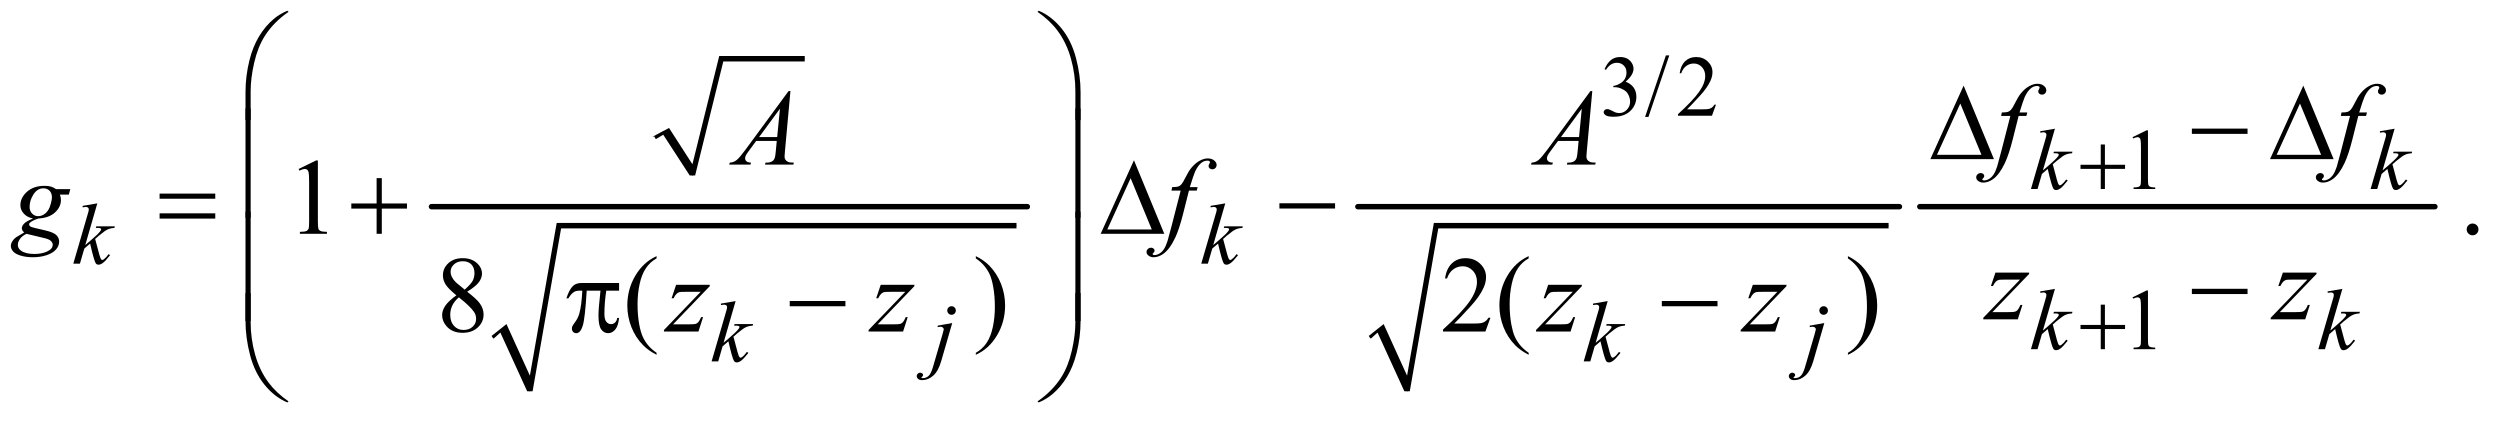 <?xml version="1.0" encoding="UTF-8"?>
<!DOCTYPE svg PUBLIC '-//W3C//DTD SVG 1.0//EN'
          'http://www.w3.org/TR/2001/REC-SVG-20010904/DTD/svg10.dtd'>
<svg stroke-dasharray="none" shape-rendering="auto" xmlns="http://www.w3.org/2000/svg" font-family="'Dialog'" text-rendering="auto" width="361" fill-opacity="1" color-interpolation="auto" color-rendering="auto" preserveAspectRatio="xMidYMid meet" font-size="12px" viewBox="0 0 361 61" fill="black" xmlns:xlink="http://www.w3.org/1999/xlink" stroke="black" image-rendering="auto" stroke-miterlimit="10" stroke-linecap="square" stroke-linejoin="miter" font-style="normal" stroke-width="1" height="61" stroke-dashoffset="0" font-weight="normal" stroke-opacity="1"
><!--Generated by the Batik Graphics2D SVG Generator--><defs id="genericDefs"
  /><g
  ><defs id="defs1"
    ><clipPath clipPathUnits="userSpaceOnUse" id="clipPath1"
      ><path d="M1.041 1.46 L229.925 1.46 L229.925 39.591 L1.041 39.591 L1.041 1.46 Z"
      /></clipPath
      ><clipPath clipPathUnits="userSpaceOnUse" id="clipPath2"
      ><path d="M33.355 46.645 L33.355 1264.886 L7369.395 1264.886 L7369.395 46.645 Z"
      /></clipPath
    ></defs
    ><g stroke-linecap="round" stroke-linejoin="round" transform="scale(1.576,1.576) translate(-1.041,-1.46) matrix(0.031,0,0,0.031,0,0)"
    ><path fill="none" d="M1963 452 L1996 434" clip-path="url(#clipPath2)"
    /></g
    ><g stroke-linecap="round" stroke-linejoin="round" transform="matrix(0.049,0,0,0.049,-1.64,-2.301)"
    ><path fill="none" d="M1996 434 L2074 564" clip-path="url(#clipPath2)"
    /></g
    ><g stroke-linecap="round" stroke-linejoin="round" transform="matrix(0.049,0,0,0.049,-1.64,-2.301)"
    ><path fill="none" d="M2074 564 L2159 220" clip-path="url(#clipPath2)"
    /></g
    ><g stroke-linecap="round" stroke-linejoin="round" transform="matrix(0.049,0,0,0.049,-1.64,-2.301)"
    ><path fill="none" d="M2159 220 L2405 220" clip-path="url(#clipPath2)"
    /></g
    ><g transform="matrix(0.049,0,0,0.049,-1.64,-2.301)"
    ><path d="M1961 448 L2005 424 L2074 531 L2153 212 L2405 212 L2405 228 L2165 228 L2082 564 L2066 564 L1988 444 L1966 457 Z" stroke="none" clip-path="url(#clipPath2)"
    /></g
    ><g stroke-linecap="round" stroke-linejoin="round" transform="matrix(0.049,0,0,0.049,-1.64,-2.301)"
    ><path fill="none" d="M1485 1041 L1517 1014" clip-path="url(#clipPath2)"
    /></g
    ><g stroke-linecap="round" stroke-linejoin="round" transform="matrix(0.049,0,0,0.049,-1.64,-2.301)"
    ><path fill="none" d="M1517 1014 L1595 1200" clip-path="url(#clipPath2)"
    /></g
    ><g stroke-linecap="round" stroke-linejoin="round" transform="matrix(0.049,0,0,0.049,-1.64,-2.301)"
    ><path fill="none" d="M1595 1200 L1680 712" clip-path="url(#clipPath2)"
    /></g
    ><g stroke-linecap="round" stroke-linejoin="round" transform="matrix(0.049,0,0,0.049,-1.64,-2.301)"
    ><path fill="none" d="M1680 712 L3029 712" clip-path="url(#clipPath2)"
    /></g
    ><g transform="matrix(0.049,0,0,0.049,-1.64,-2.301)"
    ><path d="M1482 1037 L1526 1002 L1595 1154 L1674 704 L3029 704 L3029 720 L1687 720 L1603 1200 L1587 1200 L1508 1027 L1488 1045 Z" stroke="none" clip-path="url(#clipPath2)"
    /></g
    ><g stroke-width="16" transform="matrix(0.049,0,0,0.049,-1.64,-2.301)" stroke-linejoin="round" stroke-linecap="round"
    ><line y2="656" fill="none" x1="1305" clip-path="url(#clipPath2)" x2="3061" y1="656"
    /></g
    ><g stroke-linecap="round" stroke-linejoin="round" transform="matrix(0.049,0,0,0.049,-1.64,-2.301)"
    ><path fill="none" d="M4070 1041 L4102 1014" clip-path="url(#clipPath2)"
    /></g
    ><g stroke-linecap="round" stroke-linejoin="round" transform="matrix(0.049,0,0,0.049,-1.64,-2.301)"
    ><path fill="none" d="M4102 1014 L4180 1200" clip-path="url(#clipPath2)"
    /></g
    ><g stroke-linecap="round" stroke-linejoin="round" transform="matrix(0.049,0,0,0.049,-1.64,-2.301)"
    ><path fill="none" d="M4180 1200 L4265 712" clip-path="url(#clipPath2)"
    /></g
    ><g stroke-linecap="round" stroke-linejoin="round" transform="matrix(0.049,0,0,0.049,-1.64,-2.301)"
    ><path fill="none" d="M4265 712 L5599 712" clip-path="url(#clipPath2)"
    /></g
    ><g transform="matrix(0.049,0,0,0.049,-1.64,-2.301)"
    ><path d="M4067 1037 L4111 1002 L4180 1154 L4259 704 L5599 704 L5599 720 L4272 720 L4188 1200 L4172 1200 L4093 1027 L4073 1045 Z" stroke="none" clip-path="url(#clipPath2)"
    /></g
    ><g stroke-width="16" transform="matrix(0.049,0,0,0.049,-1.64,-2.301)" stroke-linejoin="round" stroke-linecap="round"
    ><line y2="656" fill="none" x1="4035" clip-path="url(#clipPath2)" x2="5631" y1="656"
    /></g
    ><g stroke-width="16" transform="matrix(0.049,0,0,0.049,-1.64,-2.301)" stroke-linejoin="round" stroke-linecap="round"
    ><line y2="656" fill="none" x1="5691" clip-path="url(#clipPath2)" x2="7209" y1="656"
    /></g
    ><g transform="matrix(0.049,0,0,0.049,-1.64,-2.301)"
    ><path d="M6224.25 472.75 L6236.5 472.75 L6236.5 532.5 L6295.875 532.5 L6295.875 544.625 L6236.5 544.625 L6236.5 604 L6224.25 604 L6224.25 544.625 L6164.625 544.625 L6164.625 532.5 L6224.25 532.5 L6224.25 472.75 Z" stroke="none" clip-path="url(#clipPath2)"
    /></g
    ><g transform="matrix(0.049,0,0,0.049,-1.64,-2.301)"
    ><path d="M6224.25 944.75 L6236.5 944.75 L6236.5 1004.5 L6295.875 1004.5 L6295.875 1016.625 L6236.5 1016.625 L6236.5 1076 L6224.25 1076 L6224.25 1016.625 L6164.625 1016.625 L6164.625 1004.5 L6224.25 1004.5 L6224.25 944.75 Z" stroke="none" clip-path="url(#clipPath2)"
    /></g
    ><g transform="matrix(0.049,0,0,0.049,-1.64,-2.301)"
    ><path d="M756.969 400.938 L756.969 318.75 Q756.969 270.625 768.688 224.219 Q778.688 184.375 796.891 154.219 Q815.094 124.062 839.469 103.438 Q857.281 88.281 880.25 78.594 L883.844 81.875 Q839.781 112.188 813.844 152.969 Q793.219 185.625 782.672 231.25 Q772.125 276.875 772.125 315.625 L772.125 400.938 L756.969 400.938 ZM3217.844 400.938 L3202.531 400.938 L3202.531 315.625 Q3202.531 266.25 3189.406 219.531 Q3176.281 172.812 3150.031 137.5 Q3127.375 106.875 3090.969 81.875 L3094.562 78.594 Q3132.219 94.375 3161.516 130.469 Q3190.812 166.562 3204.328 217.891 Q3217.844 269.219 3217.844 318.75 L3217.844 400.938 Z" stroke="none" clip-path="url(#clipPath2)"
    /></g
    ><g transform="matrix(0.049,0,0,0.049,-1.64,-2.301)"
    ><path d="M5909.562 516 L5722.062 516 L5820.188 299.281 L5909.562 516 ZM5872.688 503.188 L5810.344 352.094 L5741.594 503.188 L5872.688 503.188 ZM6492.781 426 L6656.844 426 L6656.844 441.469 L6492.781 441.469 L6492.781 426 ZM6910.562 516 L6723.062 516 L6821.188 299.281 L6910.562 516 ZM6873.688 503.188 L6811.344 352.094 L6742.594 503.188 L6873.688 503.188 Z" stroke="none" clip-path="url(#clipPath2)"
    /></g
    ><g transform="matrix(0.049,0,0,0.049,-1.64,-2.301)"
    ><path d="M772.125 688.938 L756.969 688.938 L756.969 366.594 L772.125 366.594 L772.125 688.938 ZM3217.688 688.938 L3202.531 688.938 L3202.531 366.594 L3217.688 366.594 L3217.688 688.938 Z" stroke="none" clip-path="url(#clipPath2)"
    /></g
    ><g transform="matrix(0.049,0,0,0.049,-1.64,-2.301)"
    ><path d="M503.781 617.406 L667.844 617.406 L667.844 632.562 L503.781 632.562 L503.781 617.406 ZM503.781 675.688 L667.844 675.688 L667.844 691.156 L503.781 691.156 L503.781 675.688 ZM1143.312 571.938 L1158.625 571.938 L1158.625 646.625 L1232.844 646.625 L1232.844 661.781 L1158.625 661.781 L1158.625 736 L1143.312 736 L1143.312 661.781 L1068.781 661.781 L1068.781 646.625 L1143.312 646.625 L1143.312 571.938 ZM3464.562 736 L3277.062 736 L3375.188 519.281 L3464.562 736 ZM3427.688 723.188 L3365.344 572.094 L3296.594 723.188 L3427.688 723.188 ZM3803.781 646 L3967.844 646 L3967.844 661.469 L3803.781 661.469 L3803.781 646 Z" stroke="none" clip-path="url(#clipPath2)"
    /></g
    ><g transform="matrix(0.049,0,0,0.049,-1.64,-2.301)"
    ><path d="M772.125 992.938 L756.969 992.938 L756.969 670.594 L772.125 670.594 L772.125 992.938 ZM3217.688 992.938 L3202.531 992.938 L3202.531 670.594 L3217.688 670.594 L3217.688 992.938 Z" stroke="none" clip-path="url(#clipPath2)"
    /></g
    ><g transform="matrix(0.049,0,0,0.049,-1.64,-2.301)"
    ><path d="M6492.781 898 L6656.844 898 L6656.844 913.469 L6492.781 913.469 L6492.781 898 Z" stroke="none" clip-path="url(#clipPath2)"
    /></g
    ><g transform="matrix(0.049,0,0,0.049,-1.64,-2.301)"
    ><path d="M1857.906 880.875 L1857.906 903.531 L1820.094 903.531 Q1814.625 939.312 1814.625 972.125 Q1814.625 988.219 1820.25 995.172 Q1825.875 1002.125 1834.312 1002.125 Q1841.031 1002.125 1846.031 997.438 Q1851.031 992.75 1852.438 983.844 L1857.906 983.844 Q1855.25 1008.531 1846.109 1018.688 Q1836.969 1028.844 1825.562 1028.844 Q1813.375 1028.844 1805.25 1017.75 Q1797.125 1006.656 1797.125 976.344 Q1797.125 957.281 1803.062 903.531 L1762.438 903.531 Q1757.594 985.406 1750.719 1007.125 Q1743.844 1028.844 1731.812 1028.844 Q1726.188 1028.844 1722.516 1025.094 Q1718.844 1021.344 1718.844 1015.719 Q1718.844 1011.656 1720.094 1008.688 Q1721.812 1004.625 1727.438 997.281 Q1736.969 984.625 1740.719 970.719 Q1747.438 946.969 1749.469 903.531 L1742.281 903.531 Q1730.875 903.531 1725.25 907.281 Q1716.188 912.906 1708.688 926.031 L1702.594 926.031 Q1711.344 899 1723.062 888.688 Q1731.969 880.875 1748.062 880.875 L1857.906 880.875 ZM2360.781 934 L2524.844 934 L2524.844 949.469 L2360.781 949.469 L2360.781 934 ZM4930.781 934 L5094.844 934 L5094.844 949.469 L4930.781 949.469 L4930.781 934 Z" stroke="none" clip-path="url(#clipPath2)"
    /></g
    ><g transform="matrix(0.049,0,0,0.049,-1.64,-2.301)"
    ><path d="M756.969 910.594 L772.125 910.594 L772.125 996.062 Q772.125 1045.438 785.328 1092.156 Q798.531 1138.875 824.781 1174.188 Q847.438 1204.656 883.844 1229.812 L880.25 1232.938 Q842.594 1217.156 813.297 1181.141 Q784 1145.125 770.484 1093.719 Q756.969 1042.312 756.969 992.938 L756.969 910.594 ZM3217.844 910.594 L3217.844 992.938 Q3217.844 1041.062 3206.125 1087.312 Q3196.125 1127.312 3177.922 1157.469 Q3159.719 1187.625 3135.188 1208.25 Q3117.531 1223.406 3094.562 1232.938 L3090.969 1229.812 Q3135.031 1199.5 3160.969 1158.719 Q3181.594 1126.062 3192.062 1080.438 Q3202.531 1034.812 3202.531 996.062 L3202.531 910.594 L3217.844 910.594 Z" stroke="none" clip-path="url(#clipPath2)"
    /></g
    ><g transform="matrix(0.049,0,0,0.049,-1.64,-2.301)"
    ><path d="M4762 250.75 Q4769.25 233.625 4780.312 224.312 Q4791.375 215 4807.875 215 Q4828.25 215 4839.125 228.25 Q4847.375 238.125 4847.375 249.375 Q4847.375 267.875 4824.125 287.625 Q4839.75 293.75 4847.75 305.125 Q4855.75 316.5 4855.75 331.875 Q4855.75 353.875 4841.75 370 Q4823.5 391 4788.875 391 Q4771.75 391 4765.562 386.75 Q4759.375 382.5 4759.375 377.625 Q4759.375 374 4762.312 371.25 Q4765.25 368.5 4769.375 368.5 Q4772.5 368.5 4775.75 369.5 Q4777.875 370.125 4785.375 374.062 Q4792.875 378 4795.75 378.75 Q4800.375 380.125 4805.625 380.125 Q4818.375 380.125 4827.812 370.25 Q4837.25 360.375 4837.25 346.875 Q4837.25 337 4832.875 327.625 Q4829.625 320.625 4825.75 317 Q4820.375 312 4811 307.938 Q4801.625 303.875 4791.875 303.875 L4787.875 303.875 L4787.875 300.125 Q4797.75 298.875 4807.688 293 Q4817.625 287.125 4822.125 278.875 Q4826.625 270.625 4826.625 260.75 Q4826.625 247.875 4818.562 239.938 Q4810.5 232 4798.5 232 Q4779.125 232 4766.125 252.75 L4762 250.75 ZM4952.75 210.25 L4891.375 391.5 L4881.375 391.5 L4942.75 210.25 L4952.75 210.25 ZM5090.375 355.375 L5078.5 388 L4978.5 388 L4978.5 383.375 Q5022.625 343.125 5040.625 317.625 Q5058.625 292.125 5058.625 271 Q5058.625 254.875 5048.75 244.5 Q5038.875 234.125 5025.125 234.125 Q5012.625 234.125 5002.688 241.438 Q4992.75 248.75 4988 262.875 L4983.375 262.875 Q4986.5 239.75 4999.438 227.375 Q5012.375 215 5031.75 215 Q5052.375 215 5066.188 228.25 Q5080 241.5 5080 259.5 Q5080 272.375 5074 285.25 Q5064.75 305.5 5044 328.125 Q5012.875 362.125 5005.125 369.125 L5049.375 369.125 Q5062.875 369.125 5068.312 368.125 Q5073.75 367.125 5078.125 364.062 Q5082.5 361 5085.75 355.375 L5090.375 355.375 Z" stroke="none" clip-path="url(#clipPath2)"
    /></g
    ><g transform="matrix(0.049,0,0,0.049,-1.64,-2.301)"
    ><path d="M6318 451.125 L6359.25 431 L6363.375 431 L6363.375 574.125 Q6363.375 588.375 6364.562 591.875 Q6365.75 595.375 6369.5 597.25 Q6373.25 599.125 6384.75 599.375 L6384.75 604 L6321 604 L6321 599.375 Q6333 599.125 6336.5 597.312 Q6340 595.5 6341.375 592.438 Q6342.75 589.375 6342.75 574.125 L6342.75 482.625 Q6342.75 464.125 6341.5 458.875 Q6340.625 454.875 6338.312 453 Q6336 451.125 6332.75 451.125 Q6328.125 451.125 6319.875 455 L6318 451.125 Z" stroke="none" clip-path="url(#clipPath2)"
    /></g
    ><g transform="matrix(0.049,0,0,0.049,-1.64,-2.301)"
    ><path d="M6318 923.125 L6359.25 903 L6363.375 903 L6363.375 1046.125 Q6363.375 1060.375 6364.562 1063.875 Q6365.75 1067.375 6369.5 1069.25 Q6373.25 1071.125 6384.75 1071.375 L6384.75 1076 L6321 1076 L6321 1071.375 Q6333 1071.125 6336.5 1069.312 Q6340 1067.5 6341.375 1064.438 Q6342.75 1061.375 6342.75 1046.125 L6342.75 954.625 Q6342.75 936.125 6341.5 930.875 Q6340.625 926.875 6338.312 925 Q6336 923.125 6332.75 923.125 Q6328.125 923.125 6319.875 927 L6318 923.125 Z" stroke="none" clip-path="url(#clipPath2)"
    /></g
    ><g transform="matrix(0.049,0,0,0.049,-1.64,-2.301)"
    ><path d="M913.5 544.906 L965.062 519.75 L970.219 519.75 L970.219 698.656 Q970.219 716.469 971.703 720.844 Q973.188 725.219 977.875 727.562 Q982.562 729.906 996.938 730.219 L996.938 736 L917.25 736 L917.25 730.219 Q932.25 729.906 936.625 727.641 Q941 725.375 942.719 721.547 Q944.438 717.719 944.438 698.656 L944.438 584.281 Q944.438 561.156 942.875 554.594 Q941.781 549.594 938.891 547.25 Q936 544.906 931.938 544.906 Q926.156 544.906 915.844 549.75 L913.5 544.906 ZM7320 705.688 Q7327.344 705.688 7332.344 710.766 Q7337.344 715.844 7337.344 723.031 Q7337.344 730.219 7332.266 735.297 Q7327.188 740.375 7320 740.375 Q7312.812 740.375 7307.734 735.297 Q7302.656 730.219 7302.656 723.031 Q7302.656 715.688 7307.734 710.688 Q7312.812 705.688 7320 705.688 Z" stroke="none" clip-path="url(#clipPath2)"
    /></g
    ><g transform="matrix(0.049,0,0,0.049,-1.64,-2.301)"
    ><path d="M1378.406 917.281 Q1353.25 896.656 1345.984 884.156 Q1338.719 871.656 1338.719 858.219 Q1338.719 837.594 1354.656 822.672 Q1370.594 807.75 1397 807.75 Q1422.625 807.75 1438.25 821.656 Q1453.875 835.562 1453.875 853.375 Q1453.875 865.25 1445.438 877.594 Q1437 889.938 1410.281 906.656 Q1437.781 927.906 1446.688 940.094 Q1458.562 956.031 1458.562 973.688 Q1458.562 996.031 1441.531 1011.891 Q1424.5 1027.75 1396.844 1027.75 Q1366.688 1027.75 1349.812 1008.844 Q1336.375 993.688 1336.375 975.719 Q1336.375 961.656 1345.828 947.828 Q1355.281 934 1378.406 917.281 ZM1402.938 900.562 Q1421.688 883.688 1426.688 873.922 Q1431.688 864.156 1431.688 851.812 Q1431.688 835.406 1422.469 826.109 Q1413.25 816.812 1397.312 816.812 Q1381.375 816.812 1371.375 826.031 Q1361.375 835.25 1361.375 847.594 Q1361.375 855.719 1365.516 863.844 Q1369.656 871.969 1377.312 879.312 L1402.938 900.562 ZM1385.75 923.219 Q1372.781 934.156 1366.531 947.047 Q1360.281 959.938 1360.281 974.938 Q1360.281 995.094 1371.297 1007.203 Q1382.312 1019.312 1399.344 1019.312 Q1416.219 1019.312 1426.375 1009.781 Q1436.531 1000.25 1436.531 986.656 Q1436.531 975.406 1430.594 966.5 Q1419.5 949.938 1385.75 923.219 ZM1968.375 1086.656 L1968.375 1092.438 Q1944.781 1080.562 1929 1064.625 Q1906.5 1041.969 1894.312 1011.188 Q1882.125 980.406 1882.125 947.281 Q1882.125 898.844 1906.031 858.922 Q1929.938 819 1968.375 801.812 L1968.375 808.375 Q1949.156 819 1936.812 837.438 Q1924.469 855.875 1918.375 884.156 Q1912.281 912.438 1912.281 943.219 Q1912.281 976.656 1917.438 1004 Q1921.5 1025.562 1927.281 1038.609 Q1933.062 1051.656 1942.828 1063.688 Q1952.594 1075.719 1968.375 1086.656 ZM2909.188 808.375 L2909.188 801.812 Q2932.938 813.531 2948.719 829.469 Q2971.062 852.281 2983.25 882.984 Q2995.438 913.688 2995.438 946.969 Q2995.438 995.406 2971.609 1035.328 Q2947.781 1075.25 2909.188 1092.438 L2909.188 1086.656 Q2928.406 1075.875 2940.828 1057.516 Q2953.25 1039.156 2959.266 1010.797 Q2965.281 982.438 2965.281 951.656 Q2965.281 918.375 2960.125 890.875 Q2956.219 869.312 2950.359 856.344 Q2944.5 843.375 2934.812 831.344 Q2925.125 819.312 2909.188 808.375 ZM4425.719 983.219 L4410.875 1024 L4285.875 1024 L4285.875 1018.219 Q4341.031 967.906 4363.531 936.031 Q4386.031 904.156 4386.031 877.75 Q4386.031 857.594 4373.688 844.625 Q4361.344 831.656 4344.156 831.656 Q4328.531 831.656 4316.109 840.797 Q4303.688 849.938 4297.75 867.594 L4291.969 867.594 Q4295.875 838.688 4312.047 823.219 Q4328.219 807.75 4352.438 807.75 Q4378.219 807.75 4395.484 824.312 Q4412.75 840.875 4412.75 863.375 Q4412.75 879.469 4405.25 895.562 Q4393.688 920.875 4367.75 949.156 Q4328.844 991.656 4319.156 1000.406 L4374.469 1000.406 Q4391.344 1000.406 4398.141 999.156 Q4404.938 997.906 4410.406 994.078 Q4415.875 990.25 4419.938 983.219 L4425.719 983.219 ZM4538.375 1086.656 L4538.375 1092.438 Q4514.781 1080.562 4499 1064.625 Q4476.5 1041.969 4464.312 1011.188 Q4452.125 980.406 4452.125 947.281 Q4452.125 898.844 4476.031 858.922 Q4499.938 819 4538.375 801.812 L4538.375 808.375 Q4519.156 819 4506.812 837.438 Q4494.469 855.875 4488.375 884.156 Q4482.281 912.438 4482.281 943.219 Q4482.281 976.656 4487.438 1004 Q4491.5 1025.562 4497.281 1038.609 Q4503.062 1051.656 4512.828 1063.688 Q4522.594 1075.719 4538.375 1086.656 ZM5479.188 808.375 L5479.188 801.812 Q5502.938 813.531 5518.719 829.469 Q5541.062 852.281 5553.25 882.984 Q5565.438 913.688 5565.438 946.969 Q5565.438 995.406 5541.609 1035.328 Q5517.781 1075.25 5479.188 1092.438 L5479.188 1086.656 Q5498.406 1075.875 5510.828 1057.516 Q5523.25 1039.156 5529.266 1010.797 Q5535.281 982.438 5535.281 951.656 Q5535.281 918.375 5530.125 890.875 Q5526.219 869.312 5520.359 856.344 Q5514.5 843.375 5504.812 831.344 Q5495.125 819.312 5479.188 808.375 Z" stroke="none" clip-path="url(#clipPath2)"
    /></g
    ><g transform="matrix(0.049,0,0,0.049,-1.64,-2.301)"
    ><path d="M6089.25 426.25 L6053.75 549.125 L6068 537 Q6091.375 517.25 6098.375 507.75 Q6100.625 504.625 6100.625 503 Q6100.625 501.875 6099.875 500.875 Q6099.125 499.875 6096.938 499.25 Q6094.75 498.625 6089.25 498.625 L6084.875 498.625 L6086.25 493.875 L6140.875 493.875 L6139.625 498.625 Q6130.25 499.125 6123.438 501.562 Q6116.625 504 6110.25 508.75 Q6097.625 518.125 6093.625 521.75 L6082.875 531.25 Q6085.625 540.25 6089.625 556.375 Q6096.375 583.125 6098.75 588.125 Q6101.125 593.125 6103.625 593.125 Q6105.75 593.125 6108.625 591 Q6115.125 586.25 6122.5 575.875 L6126.875 579 Q6113.25 596.125 6106 601.562 Q6098.75 607 6092.75 607 Q6087.5 607 6084.625 602.875 Q6079.625 595.5 6068 544.75 L6050.875 559.625 L6038 604 L6018.5 604 L6060 461.375 L6063.5 449.25 Q6064.125 446.125 6064.125 443.75 Q6064.125 440.75 6061.812 438.75 Q6059.5 436.75 6055.125 436.75 Q6052.25 436.75 6046 438 L6046 433.625 L6089.25 426.25 ZM7090.25 426.25 L7054.75 549.125 L7069 537 Q7092.375 517.25 7099.375 507.75 Q7101.625 504.625 7101.625 503 Q7101.625 501.875 7100.875 500.875 Q7100.125 499.875 7097.938 499.25 Q7095.75 498.625 7090.25 498.625 L7085.875 498.625 L7087.25 493.875 L7141.875 493.875 L7140.625 498.625 Q7131.25 499.125 7124.438 501.562 Q7117.625 504 7111.25 508.75 Q7098.625 518.125 7094.625 521.75 L7083.875 531.25 Q7086.625 540.25 7090.625 556.375 Q7097.375 583.125 7099.75 588.125 Q7102.125 593.125 7104.625 593.125 Q7106.75 593.125 7109.625 591 Q7116.125 586.25 7123.5 575.875 L7127.875 579 Q7114.25 596.125 7107 601.562 Q7099.75 607 7093.75 607 Q7088.5 607 7085.625 602.875 Q7080.625 595.5 7069 544.75 L7051.875 559.625 L7039 604 L7019.5 604 L7061 461.375 L7064.5 449.25 Q7065.125 446.125 7065.125 443.75 Q7065.125 440.75 7062.812 438.75 Q7060.5 436.75 7056.125 436.75 Q7053.25 436.75 7047 438 L7047 433.625 L7090.25 426.25 Z" stroke="none" clip-path="url(#clipPath2)"
    /></g
    ><g transform="matrix(0.049,0,0,0.049,-1.64,-2.301)"
    ><path d="M320.25 646.25 L284.75 769.125 L299 757 Q322.375 737.25 329.375 727.75 Q331.625 724.625 331.625 723 Q331.625 721.875 330.875 720.875 Q330.125 719.875 327.938 719.25 Q325.75 718.625 320.25 718.625 L315.875 718.625 L317.25 713.875 L371.875 713.875 L370.625 718.625 Q361.25 719.125 354.438 721.562 Q347.625 724 341.25 728.75 Q328.625 738.125 324.625 741.75 L313.875 751.25 Q316.625 760.25 320.625 776.375 Q327.375 803.125 329.75 808.125 Q332.125 813.125 334.625 813.125 Q336.75 813.125 339.625 811 Q346.125 806.25 353.5 795.875 L357.875 799 Q344.25 816.125 337 821.562 Q329.75 827 323.75 827 Q318.5 827 315.625 822.875 Q310.625 815.5 299 764.75 L281.875 779.625 L269 824 L249.5 824 L291 681.375 L294.5 669.25 Q295.125 666.125 295.125 663.75 Q295.125 660.75 292.812 658.75 Q290.5 656.75 286.125 656.75 Q283.25 656.75 277 658 L277 653.625 L320.25 646.25 ZM3644.25 646.25 L3608.75 769.125 L3623 757 Q3646.375 737.25 3653.375 727.75 Q3655.625 724.625 3655.625 723 Q3655.625 721.875 3654.875 720.875 Q3654.125 719.875 3651.938 719.25 Q3649.75 718.625 3644.25 718.625 L3639.875 718.625 L3641.25 713.875 L3695.875 713.875 L3694.625 718.625 Q3685.25 719.125 3678.438 721.562 Q3671.625 724 3665.25 728.75 Q3652.625 738.125 3648.625 741.75 L3637.875 751.25 Q3640.625 760.25 3644.625 776.375 Q3651.375 803.125 3653.75 808.125 Q3656.125 813.125 3658.625 813.125 Q3660.75 813.125 3663.625 811 Q3670.125 806.25 3677.5 795.875 L3681.875 799 Q3668.25 816.125 3661 821.562 Q3653.75 827 3647.75 827 Q3642.5 827 3639.625 822.875 Q3634.625 815.5 3623 764.75 L3605.875 779.625 L3593 824 L3573.5 824 L3615 681.375 L3618.5 669.25 Q3619.125 666.125 3619.125 663.75 Q3619.125 660.75 3616.812 658.75 Q3614.5 656.75 3610.125 656.75 Q3607.25 656.75 3601 658 L3601 653.625 L3644.25 646.25 Z" stroke="none" clip-path="url(#clipPath2)"
    /></g
    ><g transform="matrix(0.049,0,0,0.049,-1.64,-2.301)"
    ><path d="M6089.25 898.25 L6053.75 1021.125 L6068 1009 Q6091.375 989.25 6098.375 979.75 Q6100.625 976.625 6100.625 975 Q6100.625 973.875 6099.875 972.875 Q6099.125 971.875 6096.938 971.25 Q6094.75 970.625 6089.25 970.625 L6084.875 970.625 L6086.25 965.875 L6140.875 965.875 L6139.625 970.625 Q6130.25 971.125 6123.438 973.562 Q6116.625 976 6110.25 980.75 Q6097.625 990.125 6093.625 993.75 L6082.875 1003.25 Q6085.625 1012.25 6089.625 1028.375 Q6096.375 1055.125 6098.75 1060.125 Q6101.125 1065.125 6103.625 1065.125 Q6105.75 1065.125 6108.625 1063 Q6115.125 1058.25 6122.5 1047.875 L6126.875 1051 Q6113.25 1068.125 6106 1073.562 Q6098.75 1079 6092.75 1079 Q6087.5 1079 6084.625 1074.875 Q6079.625 1067.5 6068 1016.75 L6050.875 1031.625 L6038 1076 L6018.5 1076 L6060 933.375 L6063.5 921.25 Q6064.125 918.125 6064.125 915.75 Q6064.125 912.75 6061.812 910.75 Q6059.5 908.75 6055.125 908.75 Q6052.25 908.75 6046 910 L6046 905.625 L6089.25 898.25 ZM6936.25 898.25 L6900.75 1021.125 L6915 1009 Q6938.375 989.25 6945.375 979.75 Q6947.625 976.625 6947.625 975 Q6947.625 973.875 6946.875 972.875 Q6946.125 971.875 6943.938 971.25 Q6941.75 970.625 6936.25 970.625 L6931.875 970.625 L6933.25 965.875 L6987.875 965.875 L6986.625 970.625 Q6977.25 971.125 6970.438 973.562 Q6963.625 976 6957.25 980.75 Q6944.625 990.125 6940.625 993.75 L6929.875 1003.25 Q6932.625 1012.25 6936.625 1028.375 Q6943.375 1055.125 6945.75 1060.125 Q6948.125 1065.125 6950.625 1065.125 Q6952.75 1065.125 6955.625 1063 Q6962.125 1058.25 6969.5 1047.875 L6973.875 1051 Q6960.25 1068.125 6953 1073.562 Q6945.75 1079 6939.75 1079 Q6934.5 1079 6931.625 1074.875 Q6926.625 1067.5 6915 1016.75 L6897.875 1031.625 L6885 1076 L6865.5 1076 L6907 933.375 L6910.5 921.25 Q6911.125 918.125 6911.125 915.75 Q6911.125 912.75 6908.812 910.75 Q6906.5 908.75 6902.125 908.75 Q6899.25 908.75 6893 910 L6893 905.625 L6936.25 898.25 Z" stroke="none" clip-path="url(#clipPath2)"
    /></g
    ><g transform="matrix(0.049,0,0,0.049,-1.64,-2.301)"
    ><path d="M2201.25 934.25 L2165.75 1057.125 L2180 1045 Q2203.375 1025.25 2210.375 1015.75 Q2212.625 1012.625 2212.625 1011 Q2212.625 1009.875 2211.875 1008.875 Q2211.125 1007.875 2208.938 1007.25 Q2206.75 1006.625 2201.25 1006.625 L2196.875 1006.625 L2198.25 1001.875 L2252.875 1001.875 L2251.625 1006.625 Q2242.25 1007.125 2235.438 1009.562 Q2228.625 1012 2222.25 1016.75 Q2209.625 1026.125 2205.625 1029.75 L2194.875 1039.25 Q2197.625 1048.25 2201.625 1064.375 Q2208.375 1091.125 2210.75 1096.125 Q2213.125 1101.125 2215.625 1101.125 Q2217.75 1101.125 2220.625 1099 Q2227.125 1094.25 2234.5 1083.875 L2238.875 1087 Q2225.25 1104.125 2218 1109.562 Q2210.75 1115 2204.75 1115 Q2199.5 1115 2196.625 1110.875 Q2191.625 1103.5 2180 1052.75 L2162.875 1067.625 L2150 1112 L2130.5 1112 L2172 969.375 L2175.5 957.25 Q2176.125 954.125 2176.125 951.75 Q2176.125 948.75 2173.812 946.75 Q2171.5 944.75 2167.125 944.75 Q2164.25 944.75 2158 946 L2158 941.625 L2201.25 934.25 ZM2837.625 949.375 Q2842.875 949.375 2846.562 953.062 Q2850.25 956.75 2850.25 962 Q2850.25 967.25 2846.562 970.938 Q2842.875 974.625 2837.625 974.625 Q2832.375 974.625 2828.688 970.938 Q2825 967.25 2825 962 Q2825 956.75 2828.688 953.062 Q2832.375 949.375 2837.625 949.375 ZM2839.625 998.875 L2807.25 1110.75 Q2798.625 1140.75 2783.562 1154 Q2768.5 1167.25 2751 1167.25 Q2743.125 1167.25 2739.062 1163.625 Q2735 1160 2735 1155 Q2735 1151.125 2738.062 1148.188 Q2741.125 1145.25 2745.125 1145.25 Q2748.75 1145.25 2751.5 1147.625 Q2753.75 1149.5 2753.75 1151.875 Q2753.75 1155.125 2750.625 1157.5 Q2748.875 1158.875 2748.875 1159.75 L2749.125 1160.375 Q2749.5 1160.875 2750.25 1161.125 Q2751 1161.375 2752.5 1161.375 Q2762.625 1161.375 2769.812 1154.938 Q2777 1148.5 2782.625 1129.25 L2810.625 1033.25 Q2814.75 1019.125 2814.75 1017.625 Q2814.75 1014.625 2812.062 1012.25 Q2809.375 1009.875 2805.25 1009.875 Q2803.625 1009.875 2801.5 1010.25 Q2799.875 1010.5 2796.75 1011 L2796.75 1006.625 L2839.625 998.875 ZM4771.25 934.25 L4735.75 1057.125 L4750 1045 Q4773.375 1025.25 4780.375 1015.75 Q4782.625 1012.625 4782.625 1011 Q4782.625 1009.875 4781.875 1008.875 Q4781.125 1007.875 4778.938 1007.25 Q4776.75 1006.625 4771.25 1006.625 L4766.875 1006.625 L4768.25 1001.875 L4822.875 1001.875 L4821.625 1006.625 Q4812.25 1007.125 4805.438 1009.562 Q4798.625 1012 4792.25 1016.75 Q4779.625 1026.125 4775.625 1029.75 L4764.875 1039.25 Q4767.625 1048.25 4771.625 1064.375 Q4778.375 1091.125 4780.75 1096.125 Q4783.125 1101.125 4785.625 1101.125 Q4787.75 1101.125 4790.625 1099 Q4797.125 1094.25 4804.5 1083.875 L4808.875 1087 Q4795.25 1104.125 4788 1109.562 Q4780.75 1115 4774.75 1115 Q4769.5 1115 4766.625 1110.875 Q4761.625 1103.5 4750 1052.75 L4732.875 1067.625 L4720 1112 L4700.5 1112 L4742 969.375 L4745.5 957.25 Q4746.125 954.125 4746.125 951.75 Q4746.125 948.75 4743.812 946.75 Q4741.5 944.75 4737.125 944.75 Q4734.25 944.75 4728 946 L4728 941.625 L4771.25 934.25 ZM5407.625 949.375 Q5412.875 949.375 5416.562 953.062 Q5420.25 956.75 5420.25 962 Q5420.25 967.25 5416.562 970.938 Q5412.875 974.625 5407.625 974.625 Q5402.375 974.625 5398.688 970.938 Q5395 967.25 5395 962 Q5395 956.75 5398.688 953.062 Q5402.375 949.375 5407.625 949.375 ZM5409.625 998.875 L5377.25 1110.75 Q5368.625 1140.75 5353.562 1154 Q5338.5 1167.25 5321 1167.25 Q5313.125 1167.25 5309.062 1163.625 Q5305 1160 5305 1155 Q5305 1151.125 5308.062 1148.188 Q5311.125 1145.25 5315.125 1145.25 Q5318.75 1145.25 5321.5 1147.625 Q5323.75 1149.5 5323.75 1151.875 Q5323.75 1155.125 5320.625 1157.5 Q5318.875 1158.875 5318.875 1159.75 L5319.125 1160.375 Q5319.5 1160.875 5320.25 1161.125 Q5321 1161.375 5322.5 1161.375 Q5332.625 1161.375 5339.812 1154.938 Q5347 1148.5 5352.625 1129.25 L5380.625 1033.25 Q5384.75 1019.125 5384.75 1017.625 Q5384.75 1014.625 5382.062 1012.25 Q5379.375 1009.875 5375.25 1009.875 Q5373.625 1009.875 5371.5 1010.25 Q5369.875 1010.5 5366.75 1011 L5366.75 1006.625 L5409.625 998.875 Z" stroke="none" clip-path="url(#clipPath2)"
    /></g
    ><g transform="matrix(0.049,0,0,0.049,-1.64,-2.301)"
    ><path d="M6007.844 378.344 L6005.031 388.656 L5982.219 388.656 L5965.031 456.938 Q5953.625 502.094 5942.062 526.781 Q5925.656 561.625 5906.75 574.906 Q5892.375 585.062 5878 585.062 Q5868.625 585.062 5862.062 579.438 Q5857.219 575.531 5857.219 569.281 Q5857.219 564.281 5861.203 560.609 Q5865.188 556.938 5870.969 556.938 Q5875.188 556.938 5878.078 559.594 Q5880.969 562.25 5880.969 565.688 Q5880.969 569.125 5877.688 572.094 Q5875.188 574.281 5875.188 575.375 Q5875.188 576.781 5876.281 577.562 Q5877.688 578.656 5880.656 578.656 Q5887.375 578.656 5894.797 574.438 Q5902.219 570.219 5908 561.859 Q5913.781 553.5 5918.938 537.719 Q5921.125 531.156 5930.656 494.438 L5957.844 388.656 L5930.656 388.656 L5932.844 378.344 Q5945.812 378.344 5950.969 376.547 Q5956.125 374.75 5960.422 369.672 Q5964.719 364.594 5971.594 350.688 Q5980.812 331.938 5989.25 321.625 Q6000.812 307.719 6013.547 300.766 Q6026.281 293.812 6037.531 293.812 Q6049.406 293.812 6056.594 299.828 Q6063.781 305.844 6063.781 312.875 Q6063.781 318.344 6060.188 322.094 Q6056.594 325.844 6050.969 325.844 Q6046.125 325.844 6043.078 323.031 Q6040.031 320.219 6040.031 316.312 Q6040.031 313.812 6042.062 310.141 Q6044.094 306.469 6044.094 305.219 Q6044.094 303.031 6042.688 301.938 Q6040.656 300.375 6036.75 300.375 Q6026.906 300.375 6019.094 306.625 Q6008.625 314.906 6000.344 332.562 Q5996.125 341.781 5984.875 378.344 L6007.844 378.344 ZM7008.844 378.344 L7006.031 388.656 L6983.219 388.656 L6966.031 456.938 Q6954.625 502.094 6943.062 526.781 Q6926.656 561.625 6907.75 574.906 Q6893.375 585.062 6879 585.062 Q6869.625 585.062 6863.062 579.438 Q6858.219 575.531 6858.219 569.281 Q6858.219 564.281 6862.203 560.609 Q6866.188 556.938 6871.969 556.938 Q6876.188 556.938 6879.078 559.594 Q6881.969 562.25 6881.969 565.688 Q6881.969 569.125 6878.688 572.094 Q6876.188 574.281 6876.188 575.375 Q6876.188 576.781 6877.281 577.562 Q6878.688 578.656 6881.656 578.656 Q6888.375 578.656 6895.797 574.438 Q6903.219 570.219 6909 561.859 Q6914.781 553.5 6919.938 537.719 Q6922.125 531.156 6931.656 494.438 L6958.844 388.656 L6931.656 388.656 L6933.844 378.344 Q6946.812 378.344 6951.969 376.547 Q6957.125 374.75 6961.422 369.672 Q6965.719 364.594 6972.594 350.688 Q6981.812 331.938 6990.25 321.625 Q7001.812 307.719 7014.547 300.766 Q7027.281 293.812 7038.531 293.812 Q7050.406 293.812 7057.594 299.828 Q7064.781 305.844 7064.781 312.875 Q7064.781 318.344 7061.188 322.094 Q7057.594 325.844 7051.969 325.844 Q7047.125 325.844 7044.078 323.031 Q7041.031 320.219 7041.031 316.312 Q7041.031 313.812 7043.062 310.141 Q7045.094 306.469 7045.094 305.219 Q7045.094 303.031 7043.688 301.938 Q7041.656 300.375 7037.75 300.375 Q7027.906 300.375 7020.094 306.625 Q7009.625 314.906 7001.344 332.562 Q6997.125 341.781 6985.875 378.344 L7008.844 378.344 Z" stroke="none" clip-path="url(#clipPath2)"
    /></g
    ><g transform="matrix(0.049,0,0,0.049,-1.64,-2.301)"
    ><path d="M2362.844 315.281 L2346.75 491.531 Q2345.5 503.875 2345.5 507.781 Q2345.5 514.031 2347.844 517.312 Q2350.812 521.844 2355.891 524.031 Q2360.969 526.219 2373 526.219 L2371.281 532 L2287.844 532 L2289.562 526.219 L2293.156 526.219 Q2303.312 526.219 2309.719 521.844 Q2314.25 518.875 2316.75 512 Q2318.469 507.156 2320.031 489.188 L2322.531 462.312 L2261.906 462.312 L2240.344 491.531 Q2233 501.375 2231.125 505.672 Q2229.25 509.969 2229.25 513.719 Q2229.25 518.719 2233.312 522.312 Q2237.375 525.906 2246.75 526.219 L2245.031 532 L2182.375 532 L2184.094 526.219 Q2195.656 525.75 2204.484 518.484 Q2213.312 511.219 2230.812 487.469 L2357.375 315.281 L2362.844 315.281 ZM2331.906 367.312 L2270.5 450.906 L2323.781 450.906 L2331.906 367.312 ZM4725.844 315.281 L4709.75 491.531 Q4708.5 503.875 4708.5 507.781 Q4708.5 514.031 4710.844 517.312 Q4713.812 521.844 4718.891 524.031 Q4723.969 526.219 4736 526.219 L4734.281 532 L4650.844 532 L4652.562 526.219 L4656.156 526.219 Q4666.312 526.219 4672.719 521.844 Q4677.25 518.875 4679.75 512 Q4681.469 507.156 4683.031 489.188 L4685.531 462.312 L4624.906 462.312 L4603.344 491.531 Q4596 501.375 4594.125 505.672 Q4592.25 509.969 4592.25 513.719 Q4592.25 518.719 4596.312 522.312 Q4600.375 525.906 4609.75 526.219 L4608.031 532 L4545.375 532 L4547.094 526.219 Q4558.656 525.75 4567.484 518.484 Q4576.312 511.219 4593.812 487.469 L4720.375 315.281 L4725.844 315.281 ZM4694.906 367.312 L4633.5 450.906 L4686.781 450.906 L4694.906 367.312 Z" stroke="none" clip-path="url(#clipPath2)"
    /></g
    ><g transform="matrix(0.049,0,0,0.049,-1.64,-2.301)"
    ><path d="M240.719 604.281 L236.188 620.531 L210.094 620.531 Q213.062 628.969 213.062 636.312 Q213.062 656.938 195.562 673.031 Q177.906 689.125 147.125 690.844 Q130.562 695.844 122.281 702.719 Q119.156 705.219 119.156 707.875 Q119.156 711 121.969 713.578 Q124.781 716.156 136.188 718.812 L166.5 725.844 Q191.656 731.781 199.781 739.906 Q207.75 748.188 207.75 758.969 Q207.75 771.781 198.297 782.406 Q188.844 793.031 170.641 799.047 Q152.438 805.062 130.406 805.062 Q111.031 805.062 95.094 800.453 Q79.156 795.844 72.281 788.031 Q65.406 780.219 65.406 771.938 Q65.406 765.219 69.859 757.953 Q74.312 750.688 81.031 746 Q85.25 743.031 104.938 731.938 Q97.75 726.312 97.75 719.594 Q97.75 713.344 104.078 706.312 Q110.406 699.281 130.875 690.844 Q113.688 687.562 103.609 676.469 Q93.531 665.375 93.531 651.781 Q93.531 629.594 112.984 612.094 Q132.438 594.594 164.781 594.594 Q176.5 594.594 184 596.938 Q191.5 599.281 198.531 604.281 L240.719 604.281 ZM186.5 628.812 Q186.5 616.312 179.547 609.125 Q172.594 601.938 161.344 601.938 Q143.688 601.938 132.203 619.672 Q120.719 637.406 120.719 656.625 Q120.719 668.656 128.062 676.312 Q135.406 683.969 145.875 683.969 Q154.156 683.969 161.891 679.438 Q169.625 674.906 174.938 666.938 Q180.25 658.969 183.375 646.625 Q186.5 634.281 186.5 628.812 ZM111.656 736 Q99 741.781 92.516 750.844 Q86.031 759.906 86.031 768.656 Q86.031 778.969 95.406 785.688 Q108.844 795.375 134.781 795.375 Q157.125 795.375 172.984 787.797 Q188.844 780.219 188.844 768.188 Q188.844 762.094 182.984 756.625 Q177.125 751.156 160.25 747.719 Q151.031 745.844 111.656 736 ZM3562.844 598.344 L3560.031 608.656 L3537.219 608.656 L3520.031 676.938 Q3508.625 722.094 3497.062 746.781 Q3480.656 781.625 3461.75 794.906 Q3447.375 805.062 3433 805.062 Q3423.625 805.062 3417.062 799.438 Q3412.219 795.531 3412.219 789.281 Q3412.219 784.281 3416.203 780.609 Q3420.188 776.938 3425.969 776.938 Q3430.188 776.938 3433.078 779.594 Q3435.969 782.25 3435.969 785.688 Q3435.969 789.125 3432.688 792.094 Q3430.188 794.281 3430.188 795.375 Q3430.188 796.781 3431.281 797.562 Q3432.688 798.656 3435.656 798.656 Q3442.375 798.656 3449.797 794.438 Q3457.219 790.219 3463 781.859 Q3468.781 773.5 3473.938 757.719 Q3476.125 751.156 3485.656 714.438 L3512.844 608.656 L3485.656 608.656 L3487.844 598.344 Q3500.812 598.344 3505.969 596.547 Q3511.125 594.75 3515.422 589.672 Q3519.719 584.594 3526.594 570.688 Q3535.812 551.938 3544.25 541.625 Q3555.812 527.719 3568.547 520.766 Q3581.281 513.812 3592.531 513.812 Q3604.406 513.812 3611.594 519.828 Q3618.781 525.844 3618.781 532.875 Q3618.781 538.344 3615.188 542.094 Q3611.594 545.844 3605.969 545.844 Q3601.125 545.844 3598.078 543.031 Q3595.031 540.219 3595.031 536.312 Q3595.031 533.812 3597.062 530.141 Q3599.094 526.469 3599.094 525.219 Q3599.094 523.031 3597.688 521.938 Q3595.656 520.375 3591.75 520.375 Q3581.906 520.375 3574.094 526.625 Q3563.625 534.906 3555.344 552.562 Q3551.125 561.781 3539.875 598.344 L3562.844 598.344 Z" stroke="none" clip-path="url(#clipPath2)"
    /></g
    ><g transform="matrix(0.049,0,0,0.049,-1.64,-2.301)"
    ><path d="M5913.875 850.344 L6013.094 850.344 L6013.094 854.25 L5904.969 966.75 L5950.75 966.75 Q5967 966.75 5971.375 965.5 Q5975.75 964.25 5979.422 960.188 Q5983.094 956.125 5987.625 945.5 L5993.406 945.5 L5979.812 988 L5878.094 988 L5878.094 983.469 L5986.219 870.969 L5941.219 870.969 Q5927 870.969 5924.031 871.75 Q5919.656 872.688 5915.359 876.672 Q5911.062 880.656 5906.531 889.875 L5900.594 889.875 L5913.875 850.344 ZM6760.875 850.344 L6860.094 850.344 L6860.094 854.25 L6751.969 966.75 L6797.75 966.75 Q6814 966.75 6818.375 965.5 Q6822.75 964.25 6826.422 960.188 Q6830.094 956.125 6834.625 945.5 L6840.406 945.5 L6826.812 988 L6725.094 988 L6725.094 983.469 L6833.219 870.969 L6788.219 870.969 Q6774 870.969 6771.031 871.75 Q6766.656 872.688 6762.359 876.672 Q6758.062 880.656 6753.531 889.875 L6747.594 889.875 L6760.875 850.344 Z" stroke="none" clip-path="url(#clipPath2)"
    /></g
    ><g transform="matrix(0.049,0,0,0.049,-1.64,-2.301)"
    ><path d="M2025.875 886.344 L2125.094 886.344 L2125.094 890.25 L2016.969 1002.75 L2062.75 1002.75 Q2079 1002.75 2083.375 1001.5 Q2087.75 1000.25 2091.422 996.188 Q2095.094 992.125 2099.625 981.5 L2105.406 981.5 L2091.812 1024 L1990.094 1024 L1990.094 1019.469 L2098.219 906.969 L2053.219 906.969 Q2039 906.969 2036.031 907.75 Q2031.656 908.688 2027.359 912.672 Q2023.062 916.656 2018.531 925.875 L2012.594 925.875 L2025.875 886.344 ZM2628.875 886.344 L2728.094 886.344 L2728.094 890.25 L2619.969 1002.75 L2665.75 1002.75 Q2682 1002.75 2686.375 1001.5 Q2690.75 1000.25 2694.422 996.188 Q2698.094 992.125 2702.625 981.5 L2708.406 981.5 L2694.812 1024 L2593.094 1024 L2593.094 1019.469 L2701.219 906.969 L2656.219 906.969 Q2642 906.969 2639.031 907.75 Q2634.656 908.688 2630.359 912.672 Q2626.062 916.656 2621.531 925.875 L2615.594 925.875 L2628.875 886.344 ZM4595.875 886.344 L4695.094 886.344 L4695.094 890.25 L4586.969 1002.75 L4632.75 1002.75 Q4649 1002.75 4653.375 1001.5 Q4657.75 1000.25 4661.422 996.188 Q4665.094 992.125 4669.625 981.5 L4675.406 981.5 L4661.812 1024 L4560.094 1024 L4560.094 1019.469 L4668.219 906.969 L4623.219 906.969 Q4609 906.969 4606.031 907.75 Q4601.656 908.688 4597.359 912.672 Q4593.062 916.656 4588.531 925.875 L4582.594 925.875 L4595.875 886.344 ZM5198.875 886.344 L5298.094 886.344 L5298.094 890.25 L5189.969 1002.75 L5235.75 1002.75 Q5252 1002.75 5256.375 1001.5 Q5260.75 1000.25 5264.422 996.188 Q5268.094 992.125 5272.625 981.5 L5278.406 981.5 L5264.812 1024 L5163.094 1024 L5163.094 1019.469 L5271.219 906.969 L5226.219 906.969 Q5212 906.969 5209.031 907.75 Q5204.656 908.688 5200.359 912.672 Q5196.062 916.656 5191.531 925.875 L5185.594 925.875 L5198.875 886.344 Z" stroke="none" clip-path="url(#clipPath2)"
    /></g
  ></g
></svg
>
